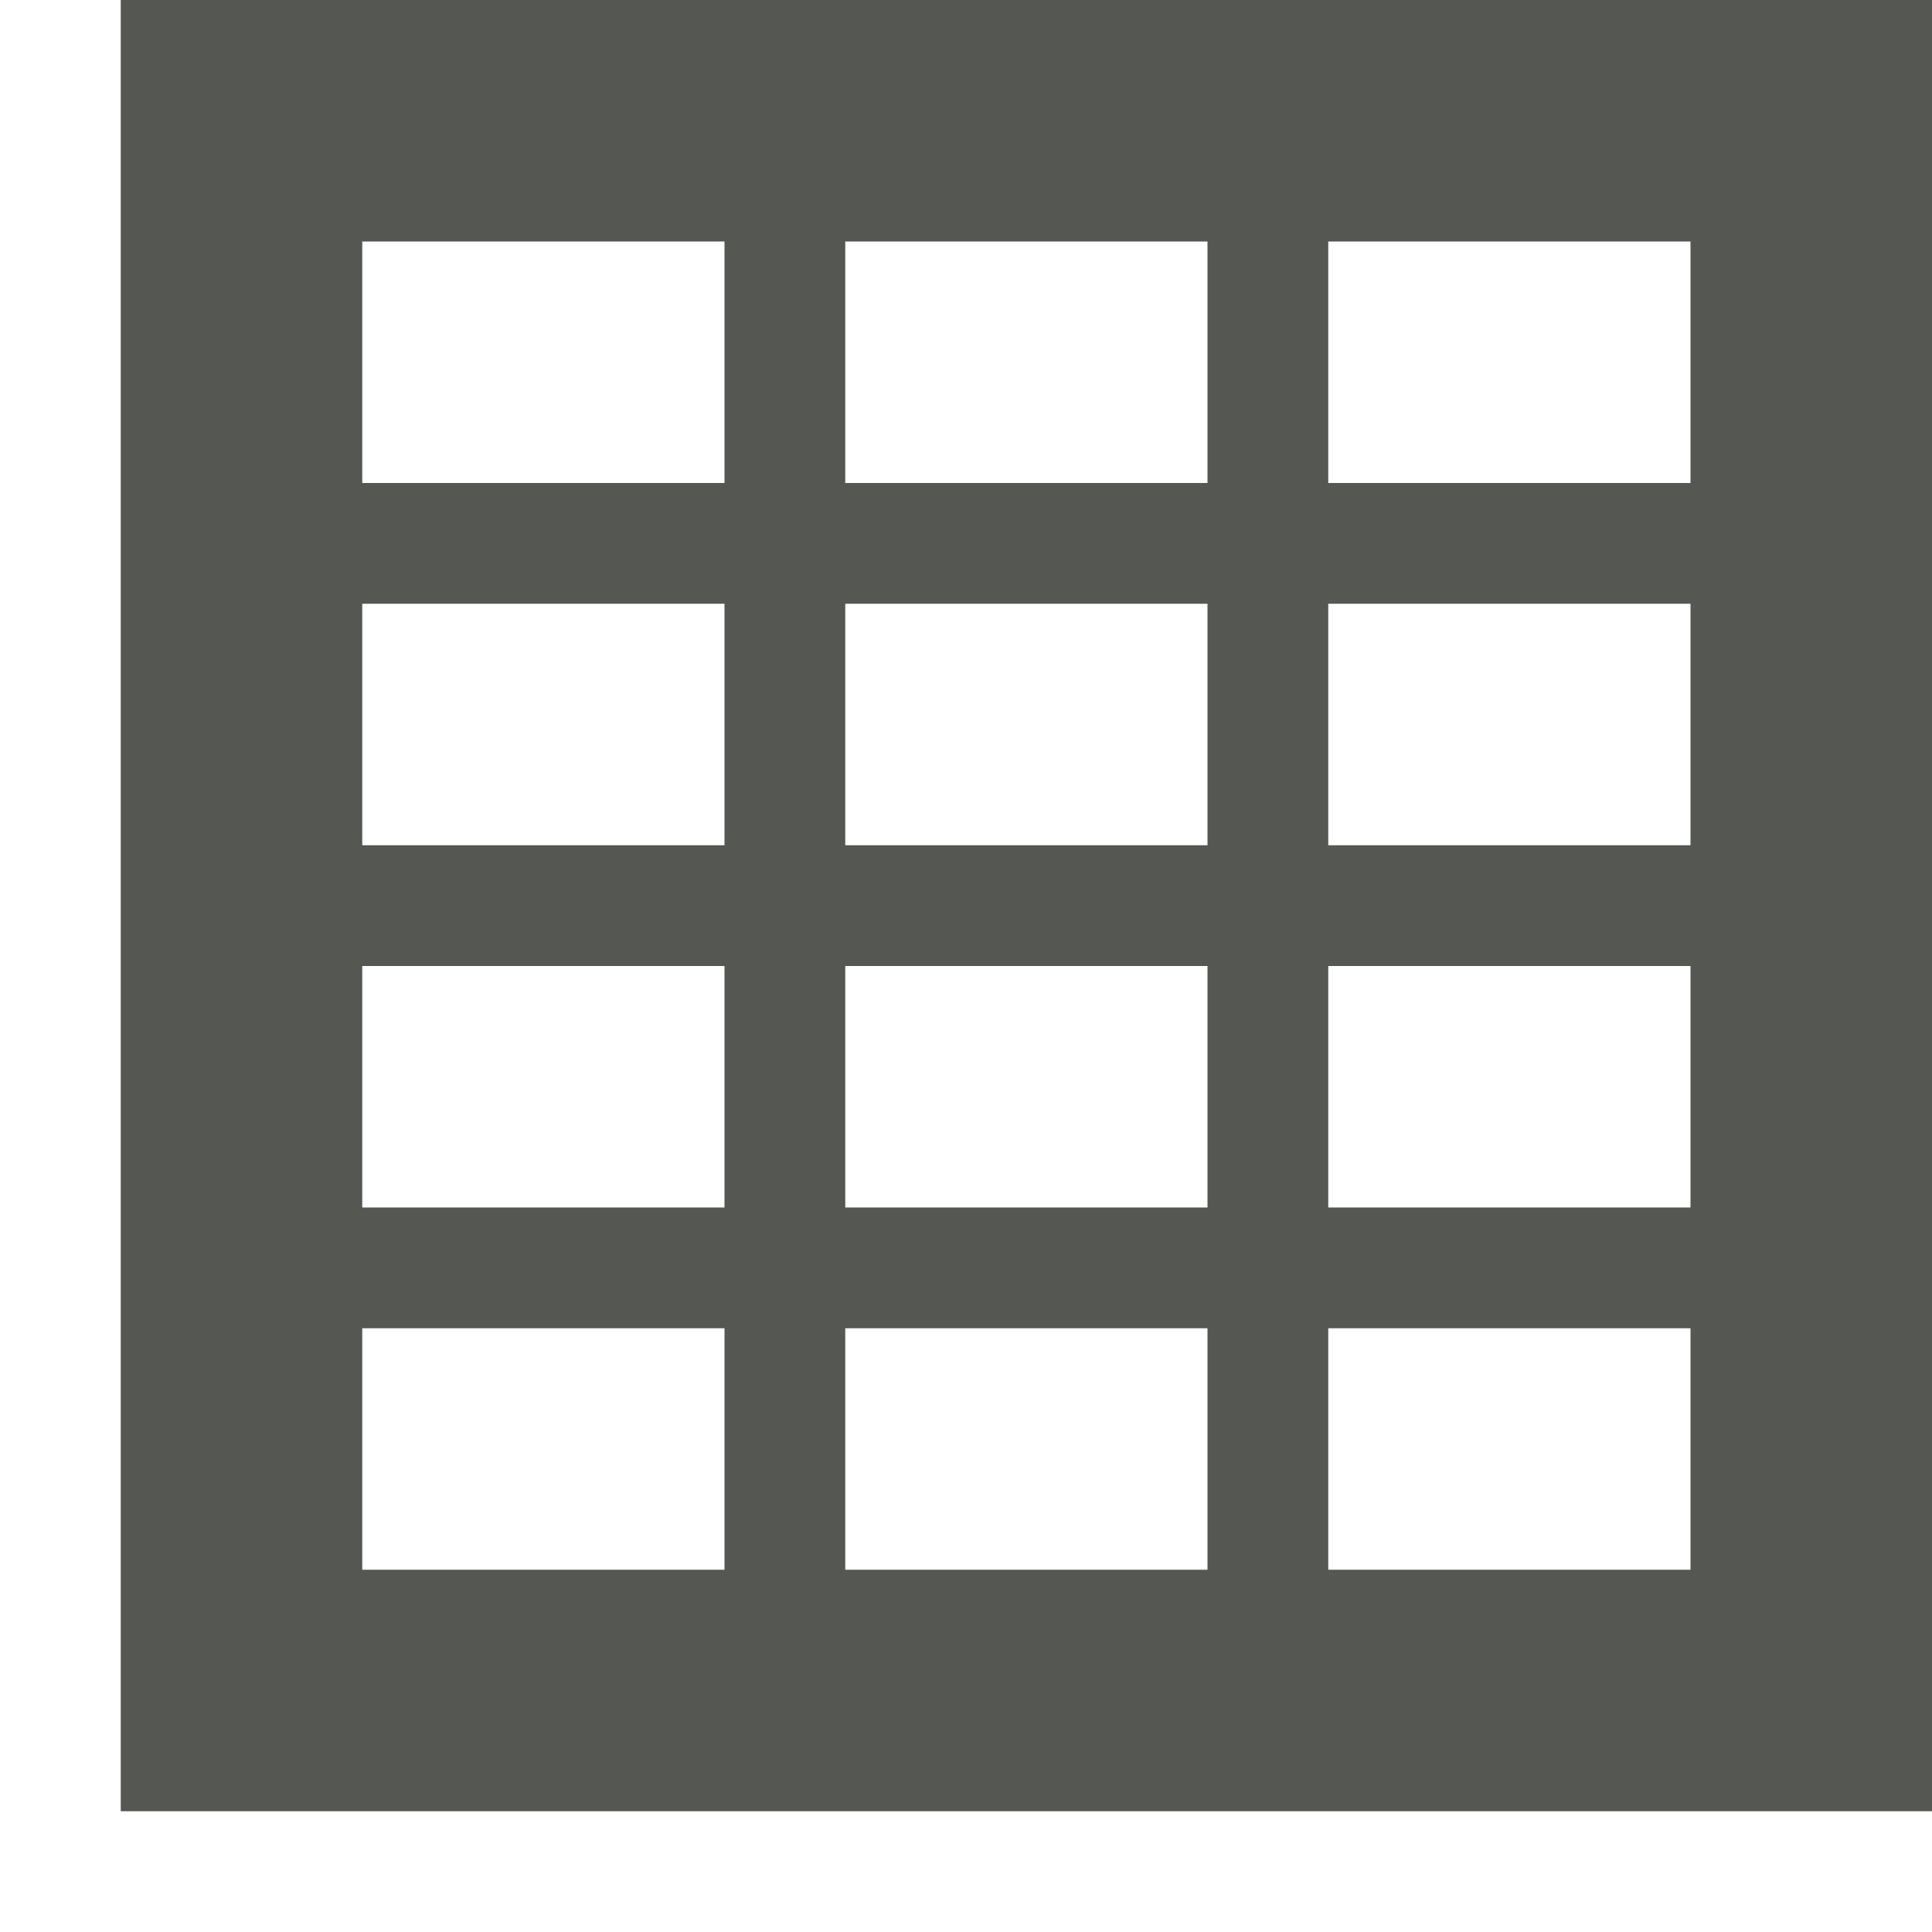 <svg xmlns="http://www.w3.org/2000/svg" viewBox="0 0 16 16">
  <path
     style="fill:#555753"
     d="M 1 0 L 1 15 L 16 15 L 16 0 L 1 0 z M 3 2 L 6 2 L 6 4 L 3 4 L 3 2 z M 7 2 L 10 2 L 10 4 L 7 4 L 7 2 z M 11 2 L 14 2 L 14 4 L 11 4 L 11 2 z M 3 5 L 6 5 L 6 7 L 3 7 L 3 5 z M 7 5 L 10 5 L 10 7 L 7 7 L 7 5 z M 11 5 L 14 5 L 14 7 L 11 7 L 11 5 z M 3 8 L 6 8 L 6 10 L 3 10 L 3 8 z M 7 8 L 10 8 L 10 10 L 7 10 L 7 8 z M 11 8 L 14 8 L 14 10 L 11 10 L 11 8 z M 3 11 L 6 11 L 6 13 L 3 13 L 3 11 z M 7 11 L 10 11 L 10 13 L 7 13 L 7 11 z M 11 11 L 14 11 L 14 13 L 11 13 L 11 11 z "
     />
</svg>
